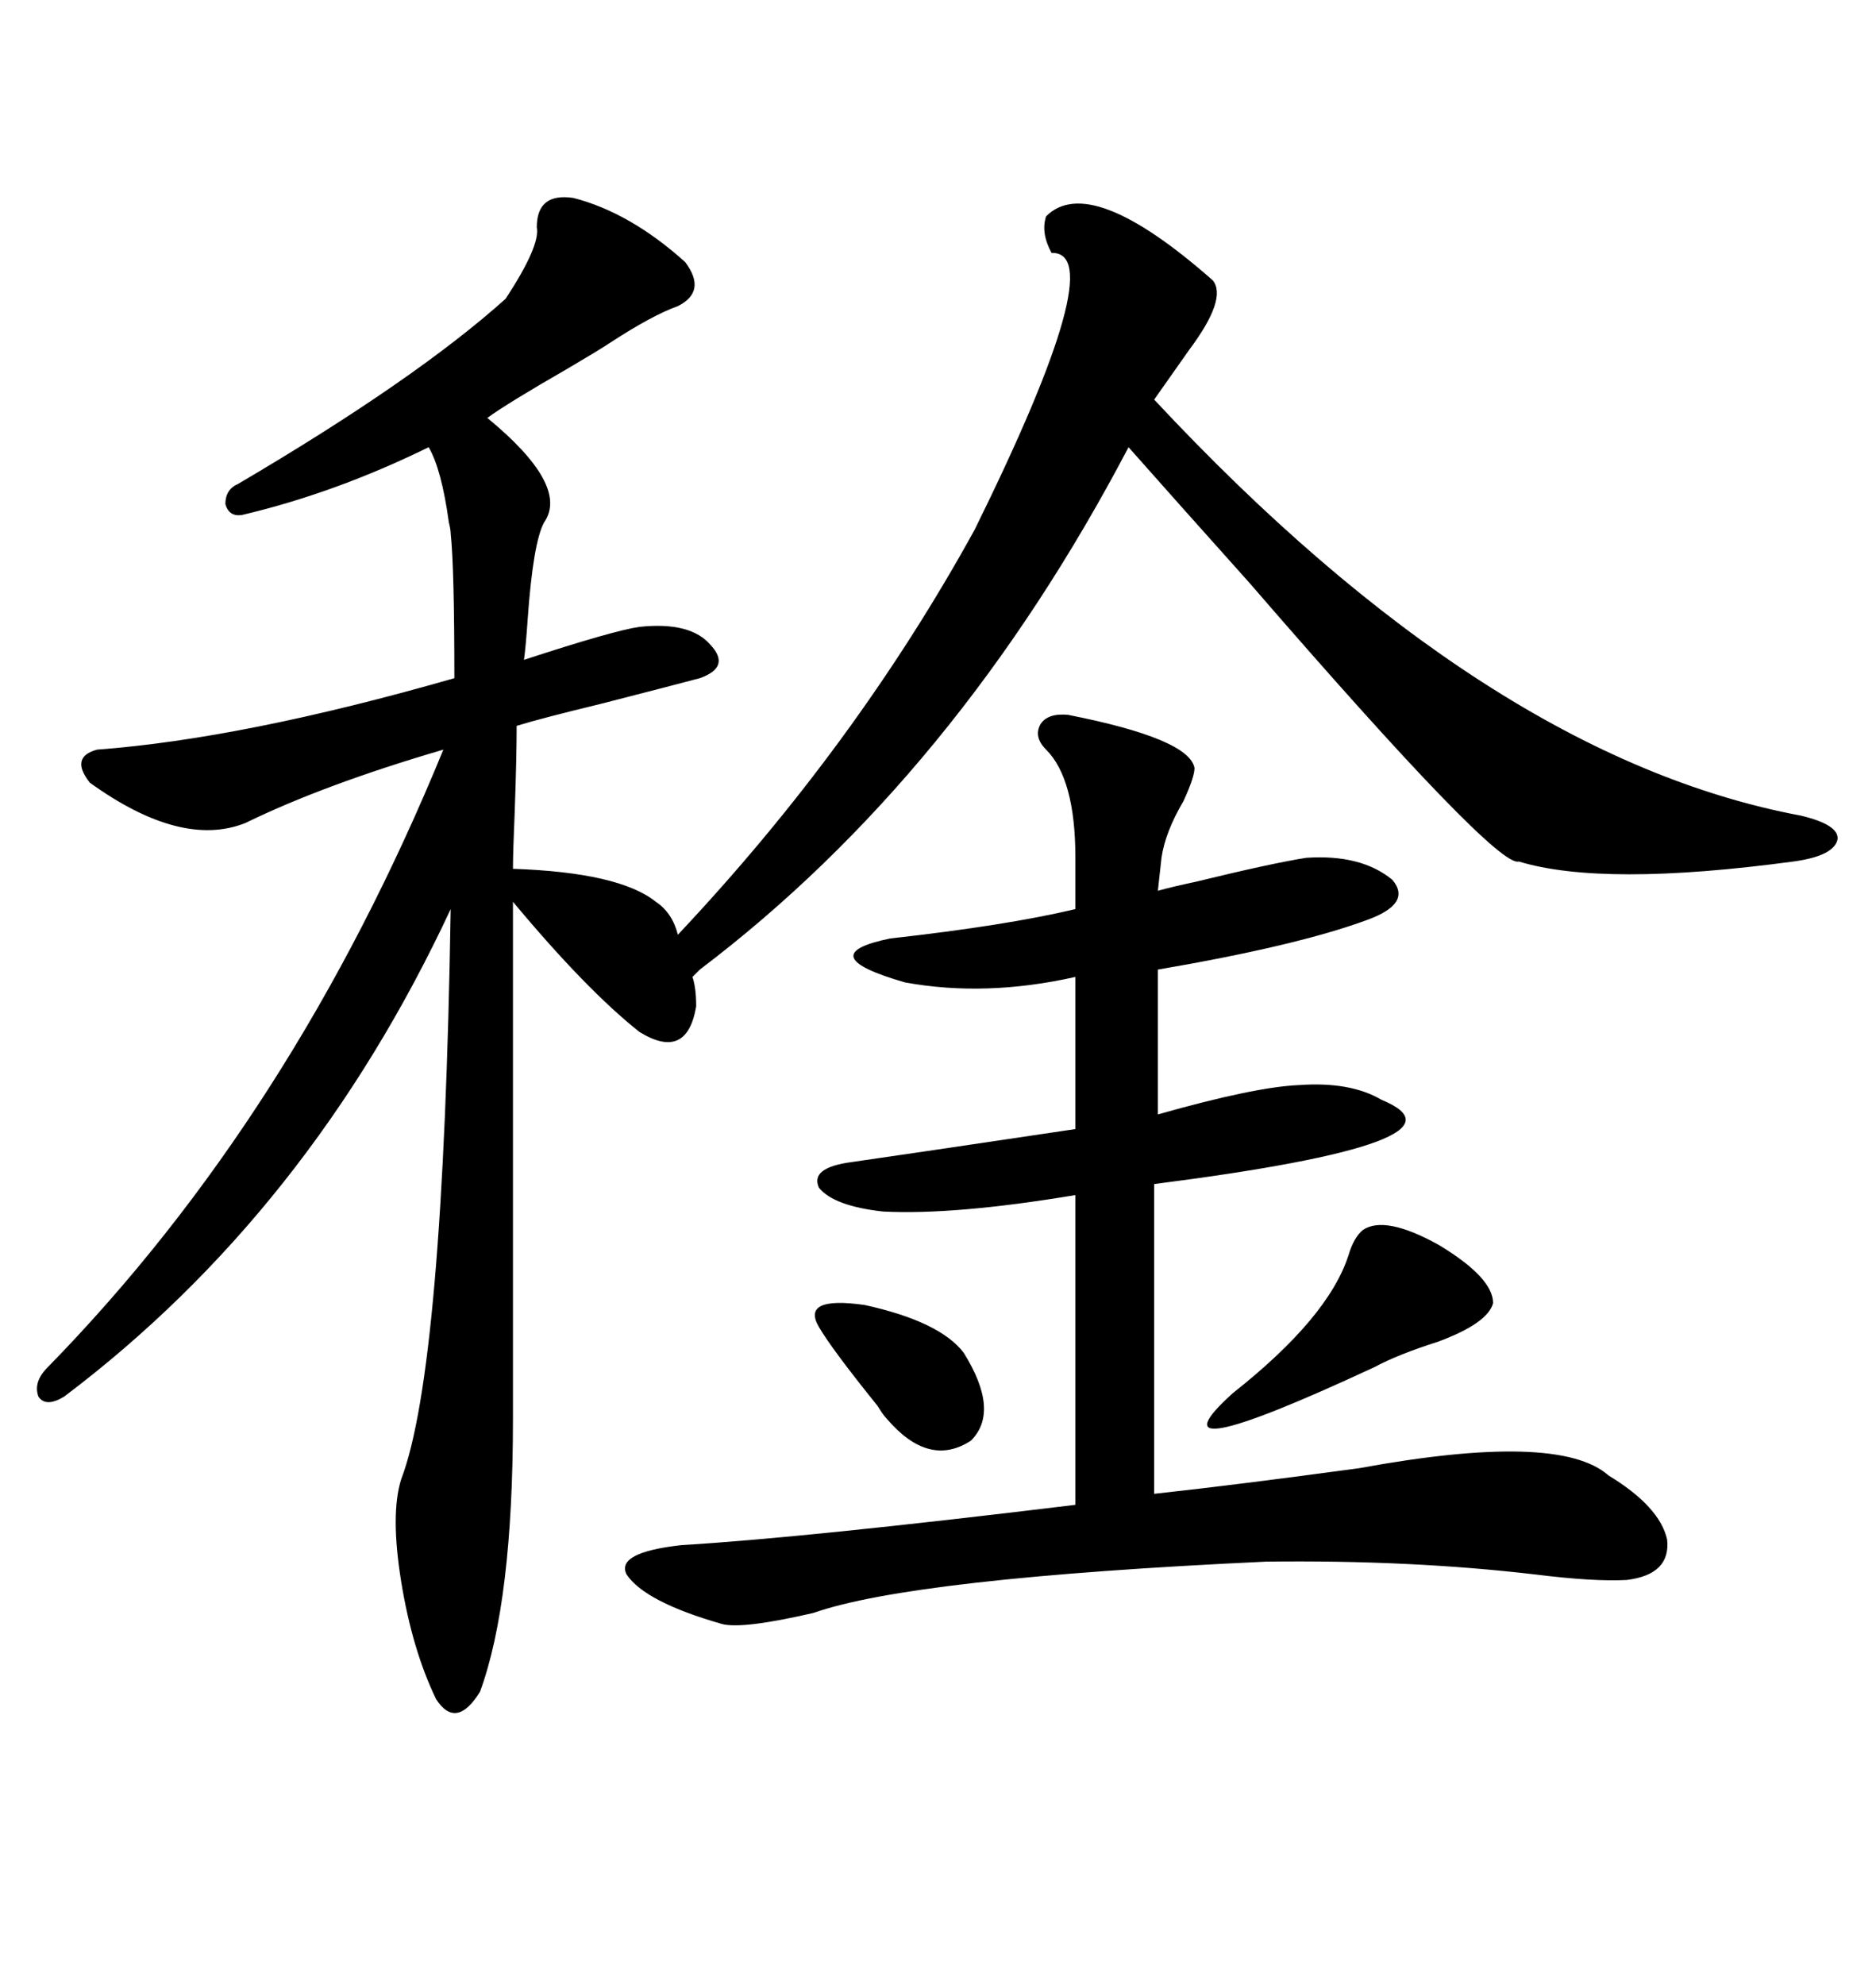 <svg xmlns="http://www.w3.org/2000/svg" xmlns:xlink="http://www.w3.org/1999/xlink" width="300" height="317.285"><path d="M91.70 31.64L91.70 31.64Q100.78 33.98 109.57 41.89L109.57 41.89Q113.09 46.58 108.40 48.93L108.40 48.93Q104.30 50.39 97.56 54.79L97.56 54.79Q95.80 55.96 90.82 58.89L90.82 58.89Q81.15 64.45 77.93 66.80L77.93 66.80Q91.11 77.64 87.01 83.50L87.01 83.50Q85.25 86.72 84.38 99.02L84.38 99.02Q84.08 103.42 83.79 105.47L83.79 105.47Q98.14 100.78 102.25 100.20L102.25 100.20Q110.45 99.32 113.67 103.13L113.67 103.13Q116.89 106.64 111.91 108.40L111.91 108.40Q107.52 109.57 96.09 112.50L96.09 112.50Q86.43 114.84 82.62 116.02L82.62 116.02Q82.62 121.00 82.32 129.49L82.32 129.49Q82.03 136.23 82.03 138.87L82.03 138.87Q99.02 139.45 104.88 144.14L104.88 144.14Q107.52 145.90 108.40 149.41L108.40 149.41Q136.82 119.24 155.86 84.67L155.86 84.67Q177.83 40.14 168.16 40.43L168.16 40.43Q166.41 37.21 167.29 34.57L167.29 34.57Q174.32 27.54 193.95 44.82L193.95 44.82Q196.29 47.75 190.14 55.96L190.14 55.96Q186.62 60.94 184.57 63.87L184.57 63.87Q237.89 121.00 287.99 130.37L287.99 130.37Q294.14 131.84 293.85 134.18L293.85 134.18Q293.26 136.82 286.82 137.70L286.82 137.70Q256.35 141.80 242.87 137.70L242.87 137.70Q239.36 138.87 199.80 93.16L199.80 93.16Q187.21 79.10 180.47 71.48L180.47 71.48Q152.93 123.93 111.91 154.98L111.91 154.98L110.74 156.15Q111.33 157.91 111.33 160.84L111.33 160.84Q109.86 169.63 102.25 164.94L102.25 164.94Q93.75 158.20 82.03 144.14L82.03 144.14L82.03 226.76Q82.03 256.05 76.76 270.41L76.76 270.41Q72.95 276.56 69.73 271.58L69.73 271.58Q65.92 263.67 64.16 252.83L64.16 252.83Q62.40 241.99 64.16 236.43L64.16 236.43Q70.90 218.85 72.07 145.31L72.07 145.31Q49.51 193.65 10.25 223.24L10.25 223.24Q7.32 225 6.15 223.24L6.15 223.24Q5.27 220.90 7.62 218.55L7.62 218.55Q46.88 178.42 70.90 119.82L70.90 119.82Q51.86 125.39 39.26 131.54L39.26 131.54Q29.00 135.64 14.36 125.10L14.36 125.10Q11.13 121.00 15.53 119.82L15.53 119.82Q38.96 118.07 72.66 108.40L72.66 108.40Q72.66 90.82 72.07 85.25L72.07 85.25Q72.07 84.67 71.78 83.50L71.78 83.50Q70.61 75 68.55 71.48L68.55 71.48Q53.61 78.81 38.67 82.32L38.67 82.32Q36.62 82.62 36.04 80.57L36.04 80.57Q36.04 78.22 38.09 77.34L38.09 77.34Q66.50 60.64 80.86 47.75L80.86 47.75Q86.43 39.26 85.84 36.33L85.84 36.33Q85.84 30.76 91.70 31.64ZM170.80 114.26L170.80 114.26Q190.14 118.07 191.02 122.75L191.02 122.75Q191.02 124.22 189.26 128.03L189.26 128.03Q186.33 133.01 185.74 137.11L185.74 137.11L185.16 142.38Q187.21 141.80 191.31 140.92L191.31 140.92Q203.32 137.99 208.89 137.11L208.89 137.11Q217.68 136.52 222.66 140.63L222.66 140.63Q225.88 144.43 218.55 147.07L218.55 147.07Q207.42 151.17 185.16 154.98L185.16 154.98L185.16 178.13Q200.68 173.73 207.71 173.44L207.71 173.44Q215.92 172.85 220.90 175.78L220.90 175.78Q237.30 182.52 184.57 189.26L184.57 189.26L184.57 238.77Q198.05 237.30 217.38 234.67L217.38 234.67Q249.32 228.81 257.23 235.84L257.23 235.84Q265.43 240.82 266.60 246.09L266.60 246.09Q267.19 251.66 260.16 252.54L260.16 252.54Q254.88 252.83 245.51 251.66L245.51 251.66Q225.59 249.32 202.44 249.61L202.44 249.61Q145.90 252.25 130.08 257.81L130.08 257.81Q118.65 260.45 115.43 259.57L115.43 259.57Q103.13 256.05 100.20 251.66L100.20 251.66Q98.44 248.14 108.98 246.97L108.98 246.97Q128.61 245.80 171.97 240.53L171.97 240.53L171.97 191.02Q152.64 194.24 141.21 193.65L141.21 193.65Q133.30 192.77 130.96 189.84L130.96 189.84Q129.49 186.62 136.23 185.74L136.23 185.74Q144.43 184.57 171.97 180.47L171.97 180.47L171.97 156.15Q157.62 159.38 144.73 157.03L144.73 157.03Q129.49 152.64 142.38 150L142.38 150Q160.84 147.95 171.97 145.31L171.97 145.31L171.97 137.11Q171.97 124.51 167.29 119.82L167.29 119.82Q165.23 117.77 166.41 115.72L166.41 115.72Q167.58 113.96 170.80 114.26ZM217.97 196.58L217.97 196.58Q221.48 194.24 229.98 198.93L229.98 198.93Q238.77 204.20 238.77 208.30L238.77 208.30Q237.89 211.52 229.98 214.45L229.98 214.45Q223.54 216.50 219.73 218.55L219.73 218.55Q182.52 235.84 197.17 222.66L197.17 222.66Q212.40 210.64 215.63 200.68L215.63 200.68Q216.50 197.75 217.97 196.58ZM130.96 212.11L130.96 212.11Q128.03 207.13 138.28 208.59L138.28 208.59Q150.29 211.23 154.10 216.21L154.10 216.21Q159.96 225.59 155.27 230.27L155.27 230.27Q148.54 234.67 141.80 226.76L141.80 226.76Q141.21 226.17 140.33 224.71L140.33 224.71Q133.01 215.63 130.96 212.11Z"/></svg>
